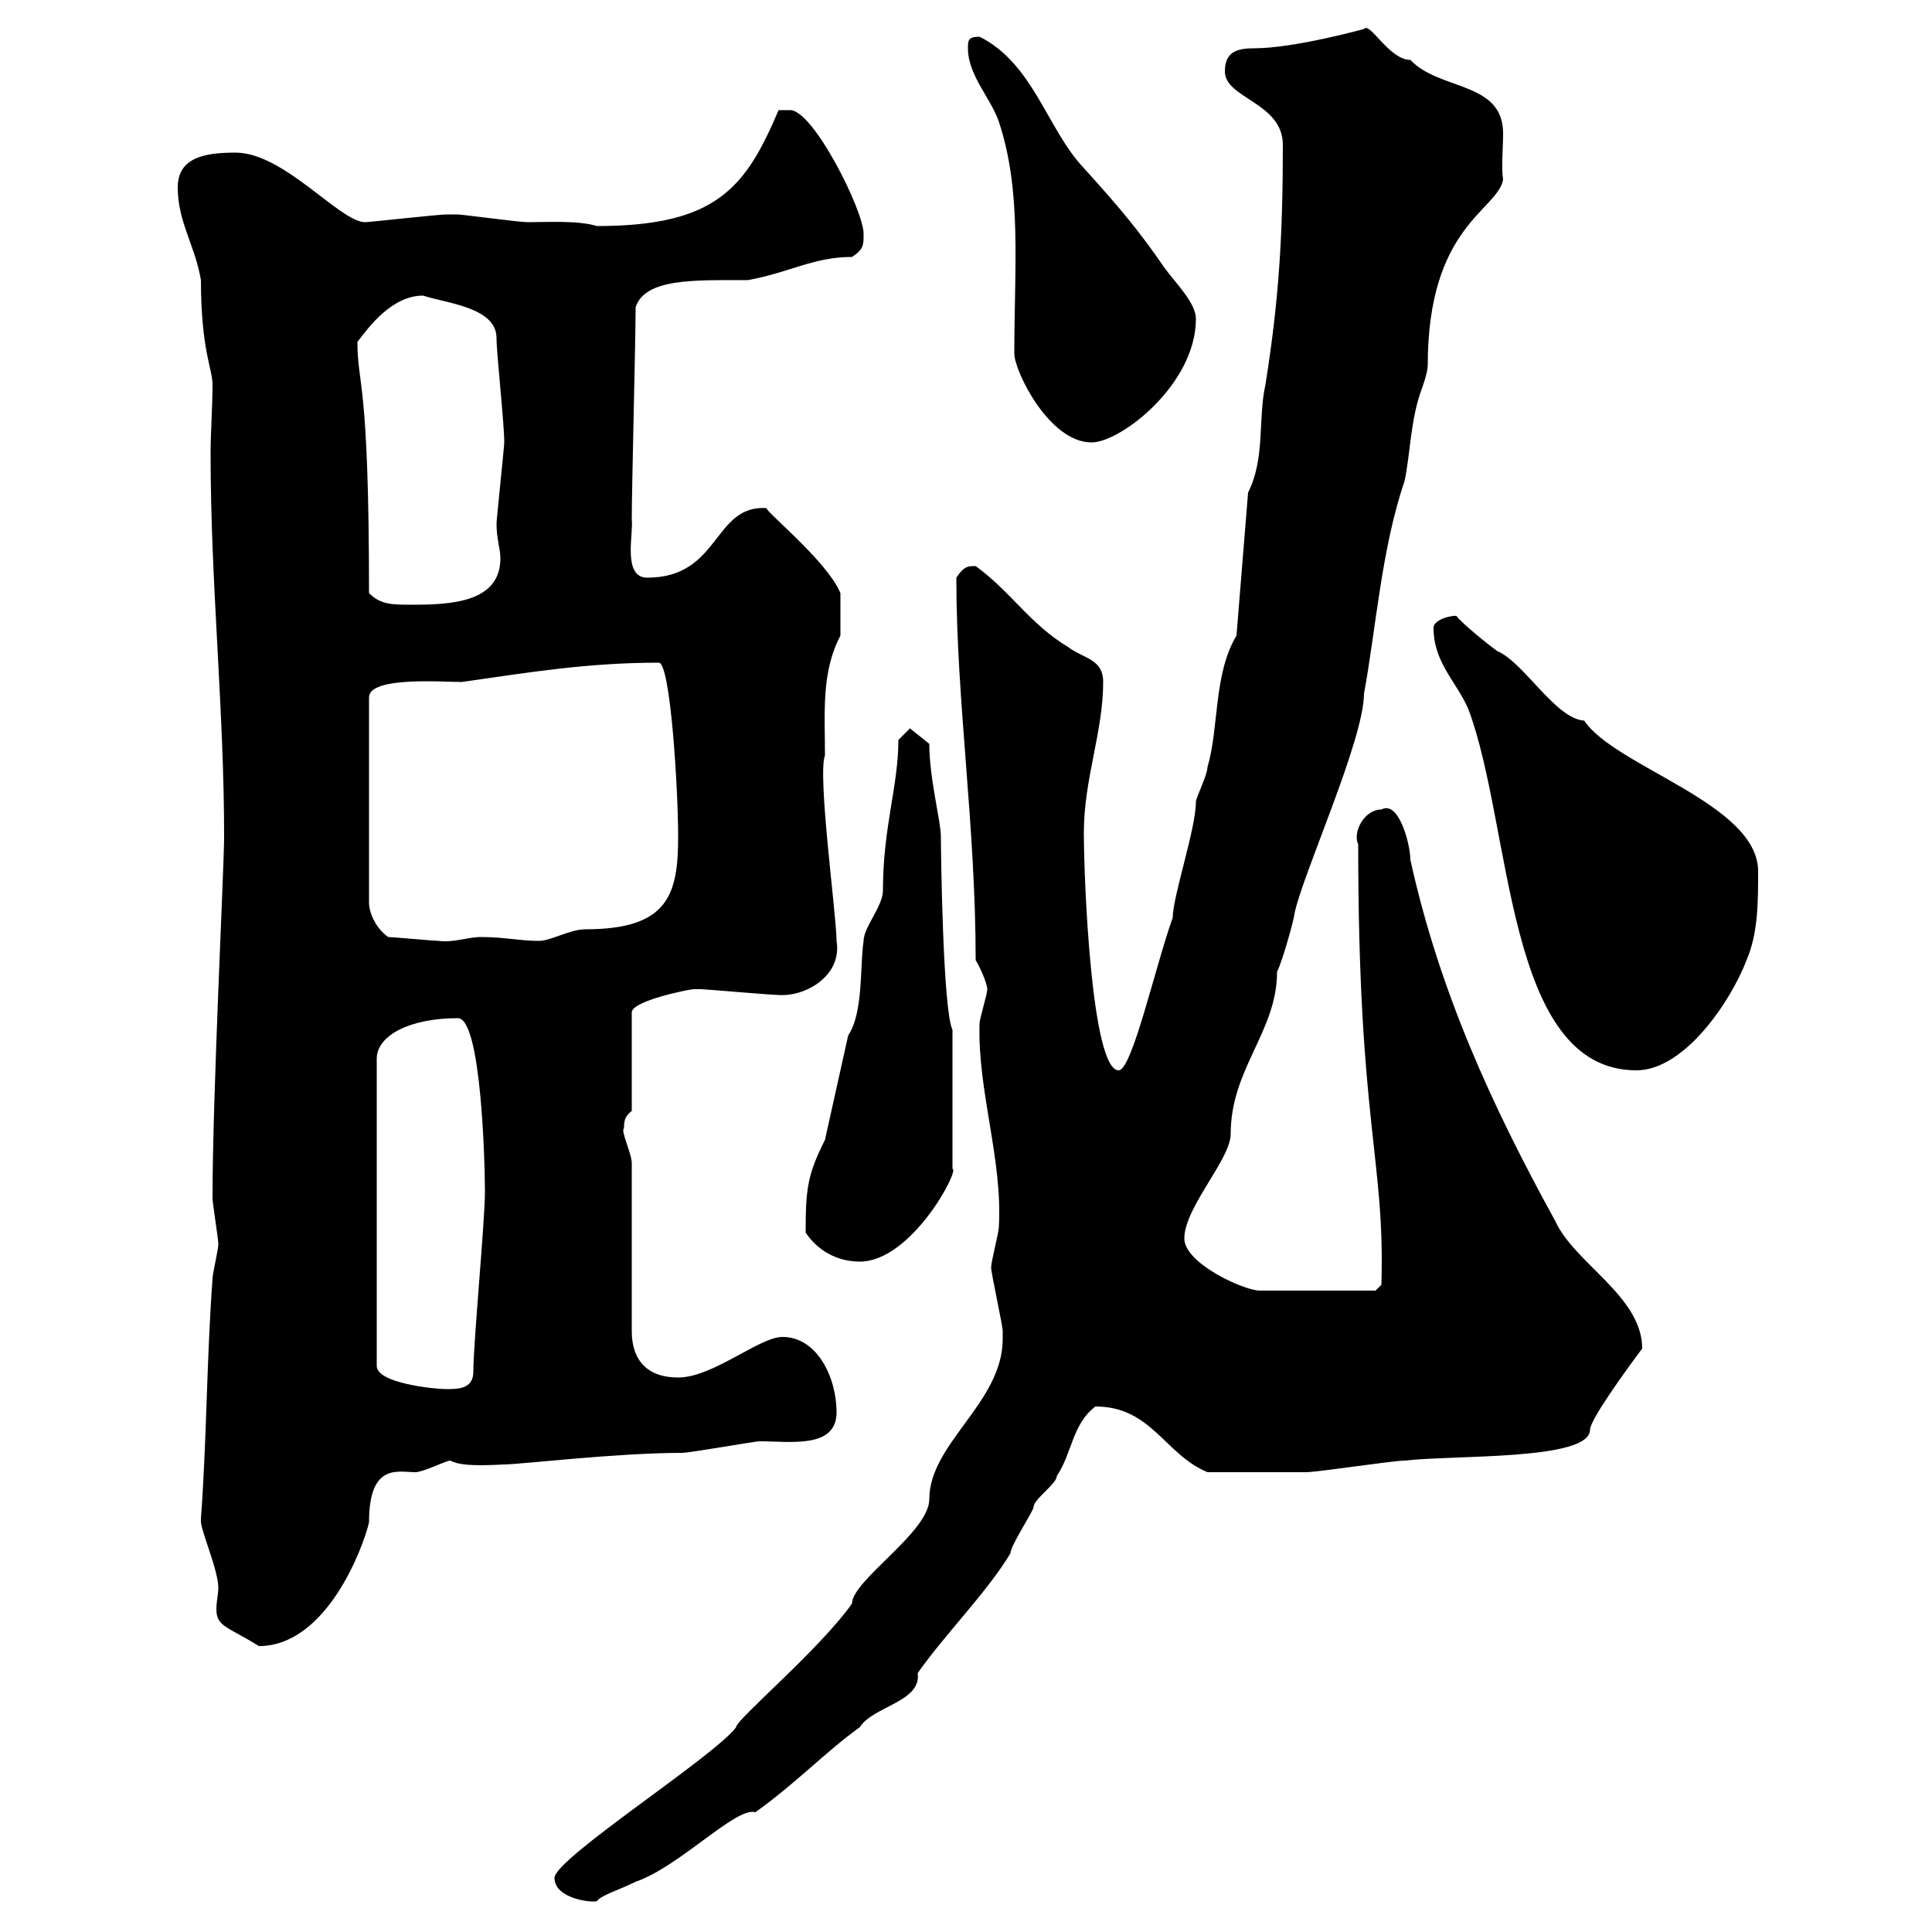 <svg xmlns="http://www.w3.org/2000/svg" xmlns:xlink="http://www.w3.org/1999/xlink" width="300" height="300"><path d="M86.10 291.60C86.10 294.90 92.10 295.50 92.70 295.20C93.30 294.30 96.30 293.40 98.70 292.20C105.60 289.80 114.30 280.50 117.30 281.40C123.60 276.90 128.10 272.10 133.50 268.20C135.60 264.90 143.10 264.30 142.50 259.80C146.70 253.80 153.30 247.20 156.90 241.20C156.90 240 160.50 234.60 160.50 234C160.50 232.80 164.10 230.40 164.10 229.20C166.50 225.60 166.50 221.10 170.10 218.40C178.80 218.40 180.90 225.90 187.50 228.60C192 228.60 200.10 228.60 202.80 228.60C204.60 228.60 216.30 226.80 218.10 226.80C225.90 225.90 246.90 226.80 246.90 222C246.90 220.50 252.30 213 255 209.40C255 201.30 244.50 196.20 241.50 189.60C231.60 171.60 223.50 153.90 219 133.50C219 131.10 217.20 124.20 214.50 125.70C211.80 125.70 210 129.30 210.90 131.10C210.90 174.60 215.10 180 214.50 199.50L213.60 200.40L195.60 200.40C193.20 200.40 183.90 196.20 183.90 192.30C183.90 187.50 191.10 180 191.10 176.10C191.10 165.90 198.30 160.20 198.30 150.90C199.20 149.10 201 142.50 201 141.90C202.20 135.90 211.80 114.90 211.80 107.70C213.60 98.10 214.50 85.20 218.10 74.70C219 70.50 219 65.10 220.80 60.30C220.80 60.30 221.70 57.90 221.70 56.70C221.70 35.10 232.50 32.70 233.40 27.90C233.10 26.10 233.40 23.10 233.40 20.70C233.40 12.60 223.50 14.10 219 9.30C215.70 9.30 212.70 3.30 211.80 4.50C211.80 4.50 201 7.50 194.70 7.50C192 7.50 190.20 8.10 190.20 11.10C190.20 15.30 199.20 15.90 199.20 22.50C199.20 36.60 198.60 46.50 196.50 59.70C195.30 65.10 196.50 71.10 193.80 76.50L192 98.70C188.40 104.70 189.30 113.10 187.50 119.10C187.50 120.30 185.70 123.90 185.70 124.50C185.70 128.70 182.10 139.20 182.10 142.50C179.40 150 175.80 166.20 173.70 166.20C169.50 166.20 168.30 136.80 168.30 129.30C168.30 120.90 171.30 113.70 171.30 105.90C171.30 102.30 168.30 102.30 165.90 100.50C159.90 96.90 156.90 91.80 151.50 87.90C150.30 87.90 149.70 87.90 148.50 89.70C148.50 108.90 151.50 128.10 151.50 149.10C152.10 150 153.30 152.70 153.30 153.60C153.30 154.50 152.10 158.10 152.10 159C151.80 169.50 155.70 180 155.10 190.50C155.10 191.40 153.90 195.90 153.90 196.80C153.90 197.70 155.70 205.80 155.70 206.70C155.70 207.30 155.70 207.60 155.70 207.90C155.70 217.80 144.30 224.10 144.30 232.80C144.30 237.90 132.30 245.40 132.30 249C127.20 256.20 114.30 267 114.30 268.20C111 272.70 86.10 288.60 86.10 291.60ZM31.20 235.80C31.20 235.80 31.20 236.40 31.20 236.40C31.50 238.50 33.90 243.90 33.90 246.60C33.90 247.50 33.60 248.70 33.60 249.90C33.60 252.60 35.40 252.60 40.20 255.60C50.70 255.60 56.40 240.30 57.30 236.40C57.30 227.10 61.80 228.60 64.50 228.60C65.70 228.60 69.30 226.80 69.90 226.80C71.10 227.40 72.90 227.70 78.30 227.40C80.70 227.40 95.70 225.60 105.90 225.60C107.10 225.60 117.30 223.80 117.90 223.80C122.70 223.80 129.90 225 129.90 219.30C129.90 213.90 126.90 207.60 121.50 207.60C117.90 207.60 110.70 213.90 105.30 213.90C100.50 213.90 98.10 211.20 98.10 206.70L98.10 180.60C98.10 179.10 96.30 175.50 96.90 175.20C96.90 174.30 96.90 173.40 98.10 172.50L98.10 157.20C98.10 155.40 107.10 153.60 107.70 153.60C108.90 153.60 108.90 153.60 108.90 153.60C109.50 153.60 119.70 154.50 120.90 154.50C125.10 154.80 130.80 151.50 129.90 146.10C129.90 142.20 126.90 120.30 128.10 117.30C128.10 110.70 127.50 104.40 130.50 98.70C130.50 97.20 130.50 95.70 130.50 92.10C128.40 87 118.20 78.90 119.10 78.90C110.70 78.30 111.90 89.70 100.50 89.70C96.60 89.70 98.40 82.80 98.10 80.70C98.10 75.90 98.70 52.50 98.70 47.70C100.20 43.20 107.70 43.50 116.10 43.50C122.70 42.30 126.30 39.90 132.30 39.90C134.10 38.70 134.10 38.10 134.10 36.30C134.10 32.70 126.30 17.10 122.70 17.10C121.50 17.10 120.90 17.10 120.90 17.10C115.80 29.10 111.30 35.10 92.70 35.10C89.70 34.20 85.20 34.50 81.90 34.50C80.70 34.50 71.70 33.30 71.10 33.30C70.50 33.30 69.60 33.30 69.30 33.30C68.10 33.30 57.30 34.50 56.70 34.50C52.80 34.50 44.10 23.70 36.60 23.70C32.10 23.70 27.60 24.30 27.60 29.10C27.60 34.50 30.30 38.10 31.20 43.50C31.20 54.30 33 57.30 33 59.70C33 63.30 32.70 66.90 32.70 70.50C32.70 90.60 34.80 110.10 34.80 129.90C34.80 134.70 33 170.10 33 186C33 186.90 33.90 192.30 33.90 193.20C33.90 194.10 33 197.70 33 198.60C32.10 210.60 32.10 223.80 31.20 235.80ZM71.10 158.10C74.70 158.10 75.30 180.30 75.30 185.10C75.30 189.60 73.50 208.50 73.50 213C73.50 215.70 71.10 215.70 69.30 215.70C67.50 215.70 58.50 214.80 58.50 212.10L58.50 164.40C58.50 160.80 63.60 158.10 71.10 158.10ZM125.10 191.40C126.90 194.10 129.90 195.90 133.50 195.90C141.60 195.90 149.10 181.50 147.90 181.50L147.90 159.90C146.40 156.90 146.10 132 146.10 129.90C146.10 127.50 144.30 120.90 144.30 115.50L141.30 113.10L139.50 114.90C139.50 122.10 137.10 128.40 137.10 138.30C137.10 140.70 134.10 144 134.10 146.10C133.50 150 134.10 157.20 131.70 160.80L128.10 177C125.40 182.40 125.10 184.50 125.10 191.40ZM222.60 97.50C222.60 102.90 226.20 105.90 228 110.10C234.90 128.40 233.70 166.20 254.10 166.20C261.60 166.20 268.80 155.40 271.20 149.10C273 144.90 273 140.10 273 135.30C273 124.80 250.80 119.10 246 111.90C241.50 111.60 236.70 102.90 232.50 101.10C231.60 100.50 227.10 96.90 226.20 95.70C226.20 95.40 222.60 96 222.60 97.50ZM60.30 145.50C58.50 144.30 57.30 141.90 57.30 140.10L57.30 108.30C57.30 105 68.70 105.90 71.70 105.90C82.20 104.40 91.20 102.90 102.30 102.90C104.10 102.90 105.30 122.40 105.30 129.90C105.30 138.90 103.80 144.30 90.90 144.30C88.50 144.30 85.50 146.10 83.70 146.10C80.70 146.10 78.30 145.50 74.70 145.50C72.60 145.50 70.50 146.40 68.10 146.10C67.50 146.10 60.90 145.50 60.30 145.50ZM57.30 92.10C57.30 58.50 55.50 60 55.50 53.10C57.30 50.70 60.90 45.90 65.70 45.90C69.30 47.10 77.10 47.70 77.10 52.50C77.10 54.90 78.30 65.70 78.30 68.70C78.30 69.30 77.10 80.70 77.10 81.30C77.10 83.70 77.70 85.20 77.70 86.70C77.70 93.60 69.90 93.90 63.90 93.90C60.90 93.90 59.10 93.90 57.30 92.10ZM157.50 54.90C157.50 57.60 162.90 68.70 169.50 68.70C174 68.70 185.70 59.70 185.70 49.50C185.70 47.10 182.70 44.10 180.90 41.70C177 36 174 32.40 168.30 26.10C162.60 20.10 160.50 9.90 152.10 5.70C150.30 5.70 150.30 6.30 150.30 7.50C150.30 11.70 153.90 15.30 155.10 18.90C158.70 29.70 157.50 41.40 157.50 54.90Z"/></svg>